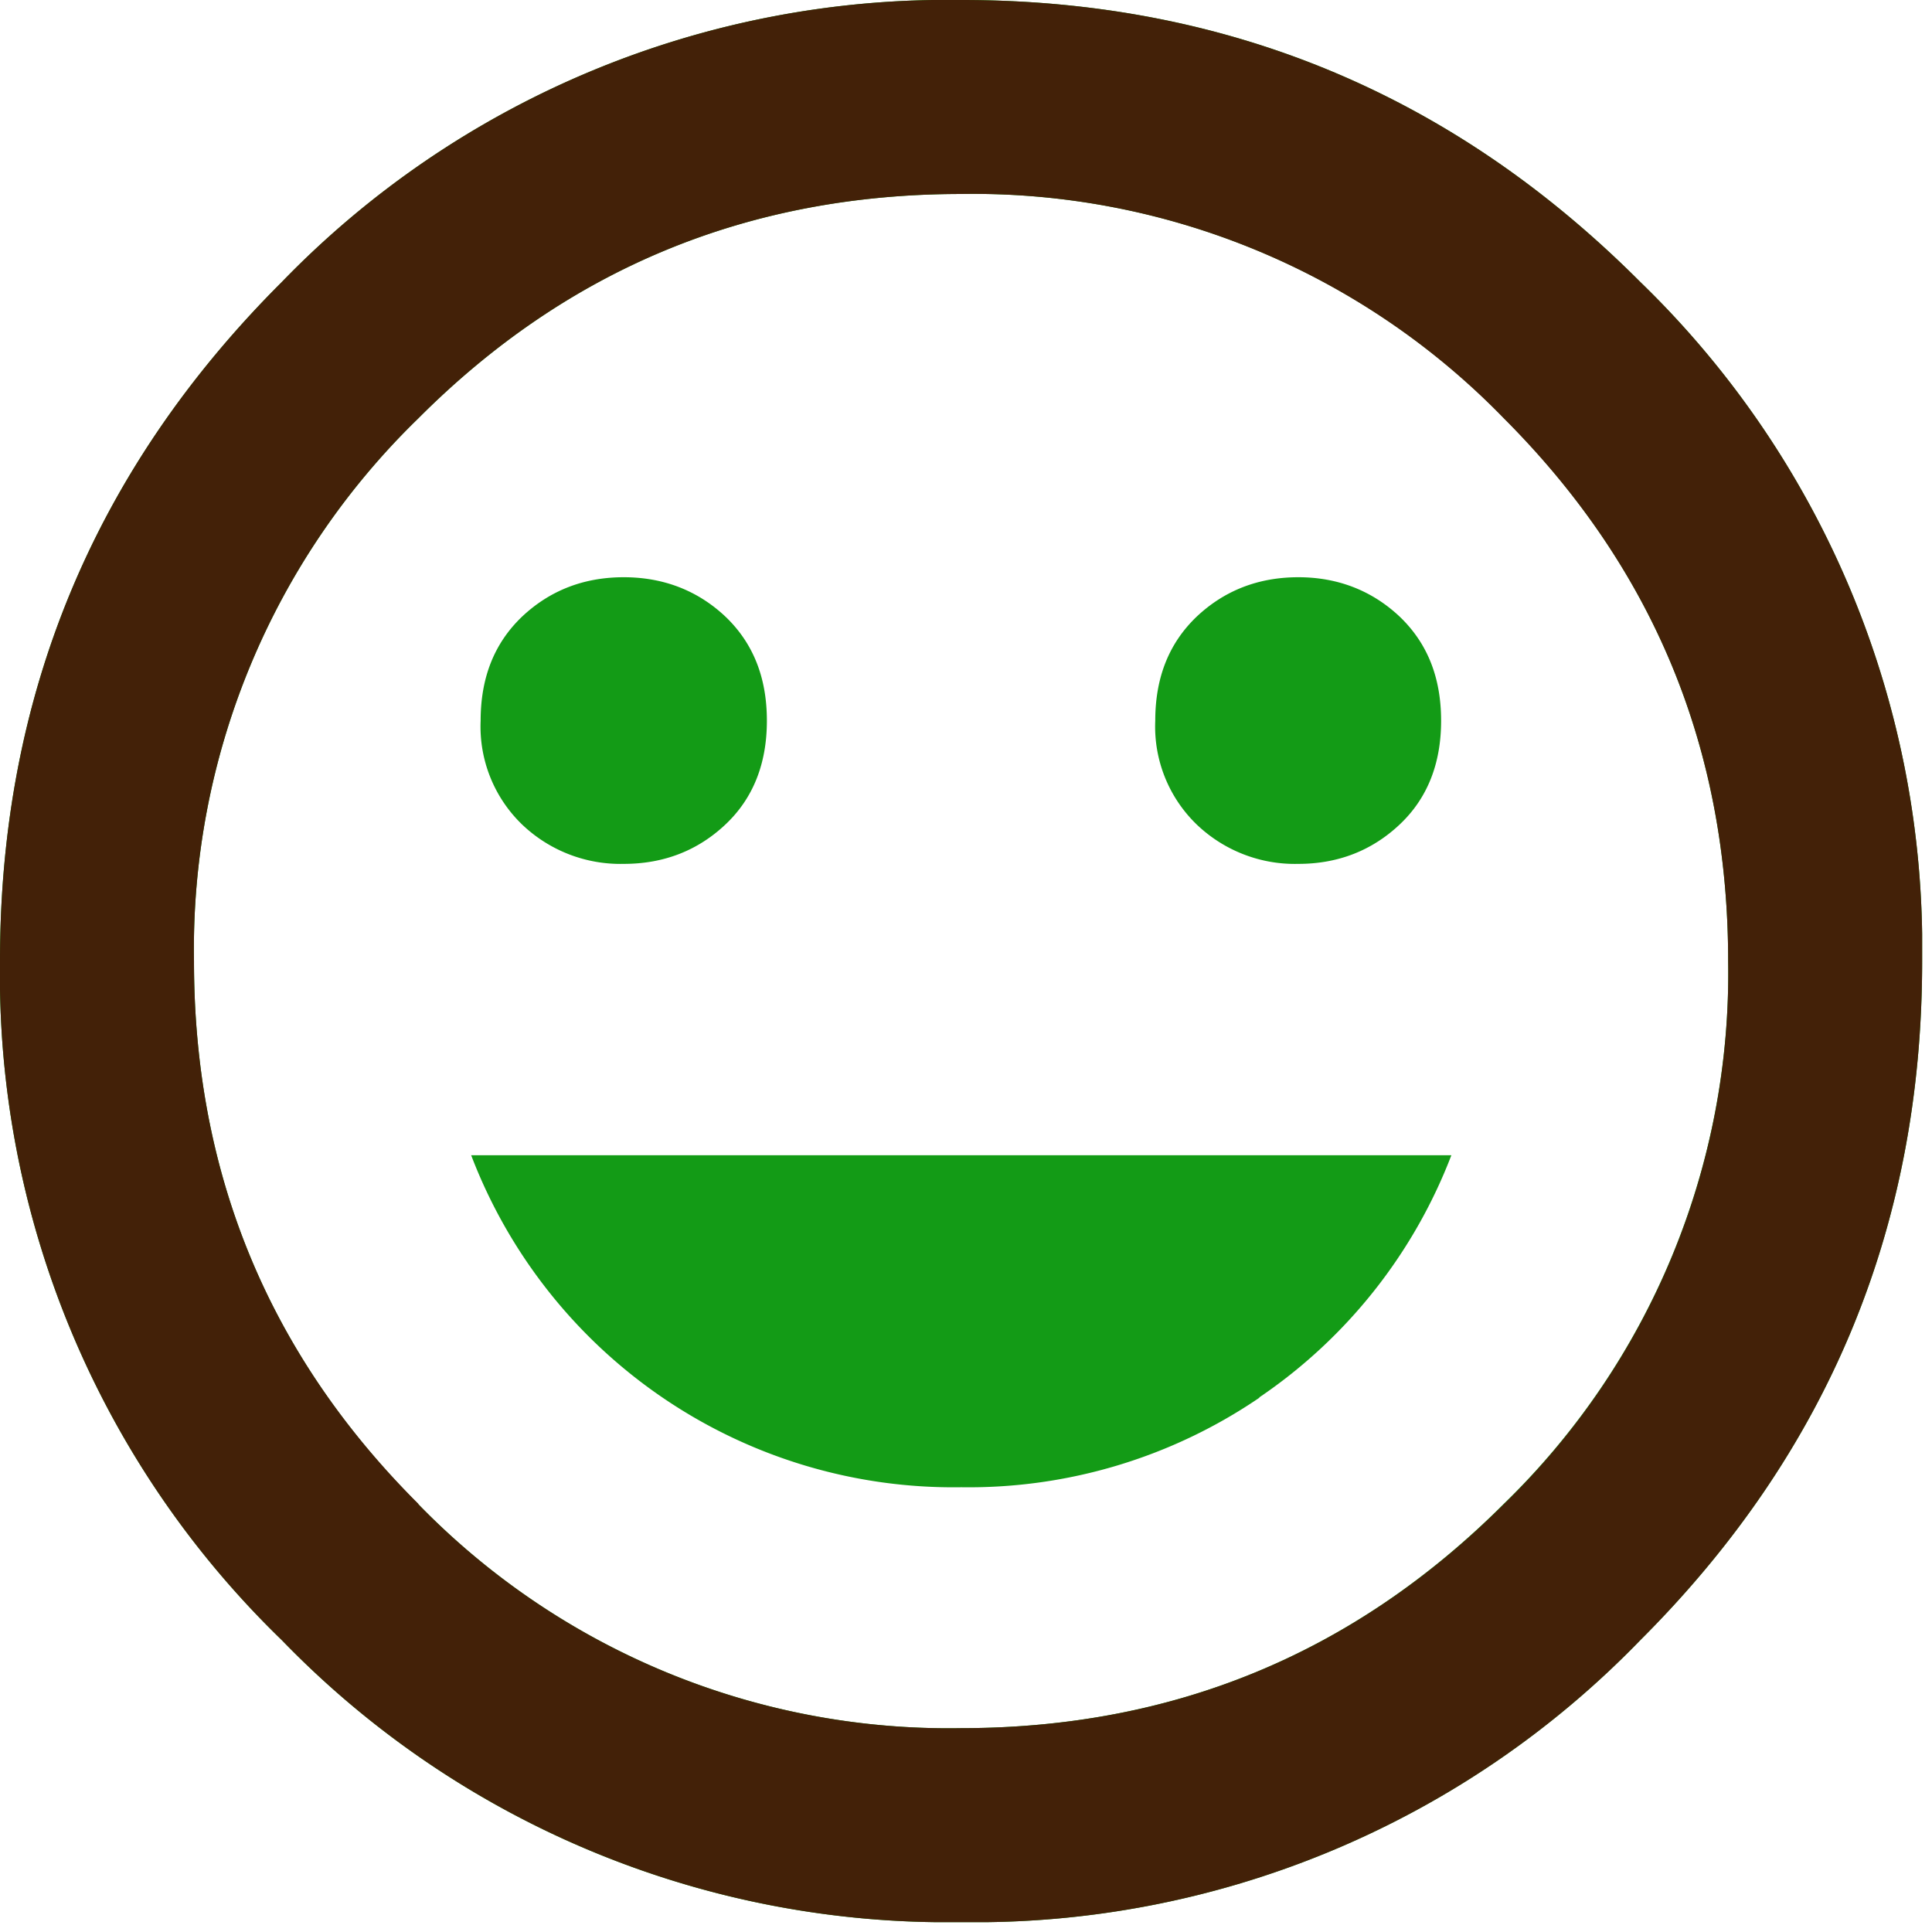 <svg xmlns="http://www.w3.org/2000/svg" xmlns:xlink="http://www.w3.org/1999/xlink" width="49" height="49"><defs><path id="a" d="M916 404h48.75v48.75H916z"/><path id="d" d="M923.15 411.15a23.48 23.48 0 0117.23-7.15c6.71 0 12.46 2.38 17.22 7.15a23.49 23.49 0 017.15 17.23c0 6.72-2.38 12.46-7.15 17.22a23.48 23.48 0 01-17.23 7.15 23.47 23.47 0 01-17.22-7.15 23.48 23.48 0 01-7.15-17.23c0-6.71 2.38-12.46 7.15-17.22m3.46 31a18.75 18.75 0 0013.76 5.68c5.4 0 9.98-1.9 13.77-5.69a18.76 18.76 0 005.69-13.77c0-5.39-1.9-9.97-5.69-13.77a18.76 18.76 0 00-13.77-5.68c-5.39 0-9.98 1.9-13.76 5.69a18.75 18.75 0 00-5.69 13.77c0 5.39 1.9 9.98 5.69 13.77m21.33-2.7a13.09 13.09 0 01-7.56 2.27 13.09 13.09 0 01-12.43-8.42h24.86a13.07 13.07 0 01-4.87 6.14m-13.54-14.53c-.7.66-1.56 1-2.58 1a3.61 3.61 0 01-2.58-1 3.45 3.45 0 01-1.05-2.63c0-1.1.35-1.97 1.05-2.64.7-.66 1.56-1 2.58-1 1.01 0 1.88.34 2.58 1 .7.67 1.05 1.54 1.05 2.64 0 1.09-.35 1.97-1.05 2.63m17.1 0c-.7.66-1.56 1-2.57 1a3.6 3.6 0 01-2.58-1 3.45 3.45 0 01-1.05-2.63c0-1.1.35-1.97 1.05-2.64.7-.66 1.56-1 2.58-1 1 0 1.87.34 2.57 1 .7.67 1.05 1.54 1.05 2.64 0 1.09-.35 1.97-1.05 2.63"/><path id="b" d="M916 404h48.75v48.75H916z"/><path id="f" d="M923.15 411.15a23.48 23.48 0 0117.23-7.15c6.71 0 12.46 2.38 17.22 7.15a23.48 23.48 0 017.15 17.23c0 6.72-2.38 12.46-7.15 17.22a23.48 23.48 0 01-17.23 7.15 23.48 23.48 0 01-17.22-7.15 23.48 23.48 0 01-7.15-17.23c0-6.71 2.38-12.46 7.15-17.22m3.46 31a18.75 18.75 0 0013.77 5.68c5.39 0 9.97-1.9 13.76-5.68a18.75 18.75 0 005.69-13.77c0-5.4-1.9-9.98-5.69-13.77a18.75 18.75 0 00-13.76-5.69c-5.4 0-9.99 1.9-13.77 5.69a18.75 18.75 0 00-5.69 13.76c0 5.4 1.9 9.99 5.69 13.77"/><clipPath id="c"><use xlink:href="#a"/></clipPath><clipPath id="e"><use xlink:href="#b"/></clipPath></defs><g clip-path="url(#c)" transform="translate(-916 -404)"><use fill="#139b16" xlink:href="#d"/></g><g clip-path="url(#e)" transform="translate(-916 -404)"><use fill="#432108" xlink:href="#f"/></g></svg>